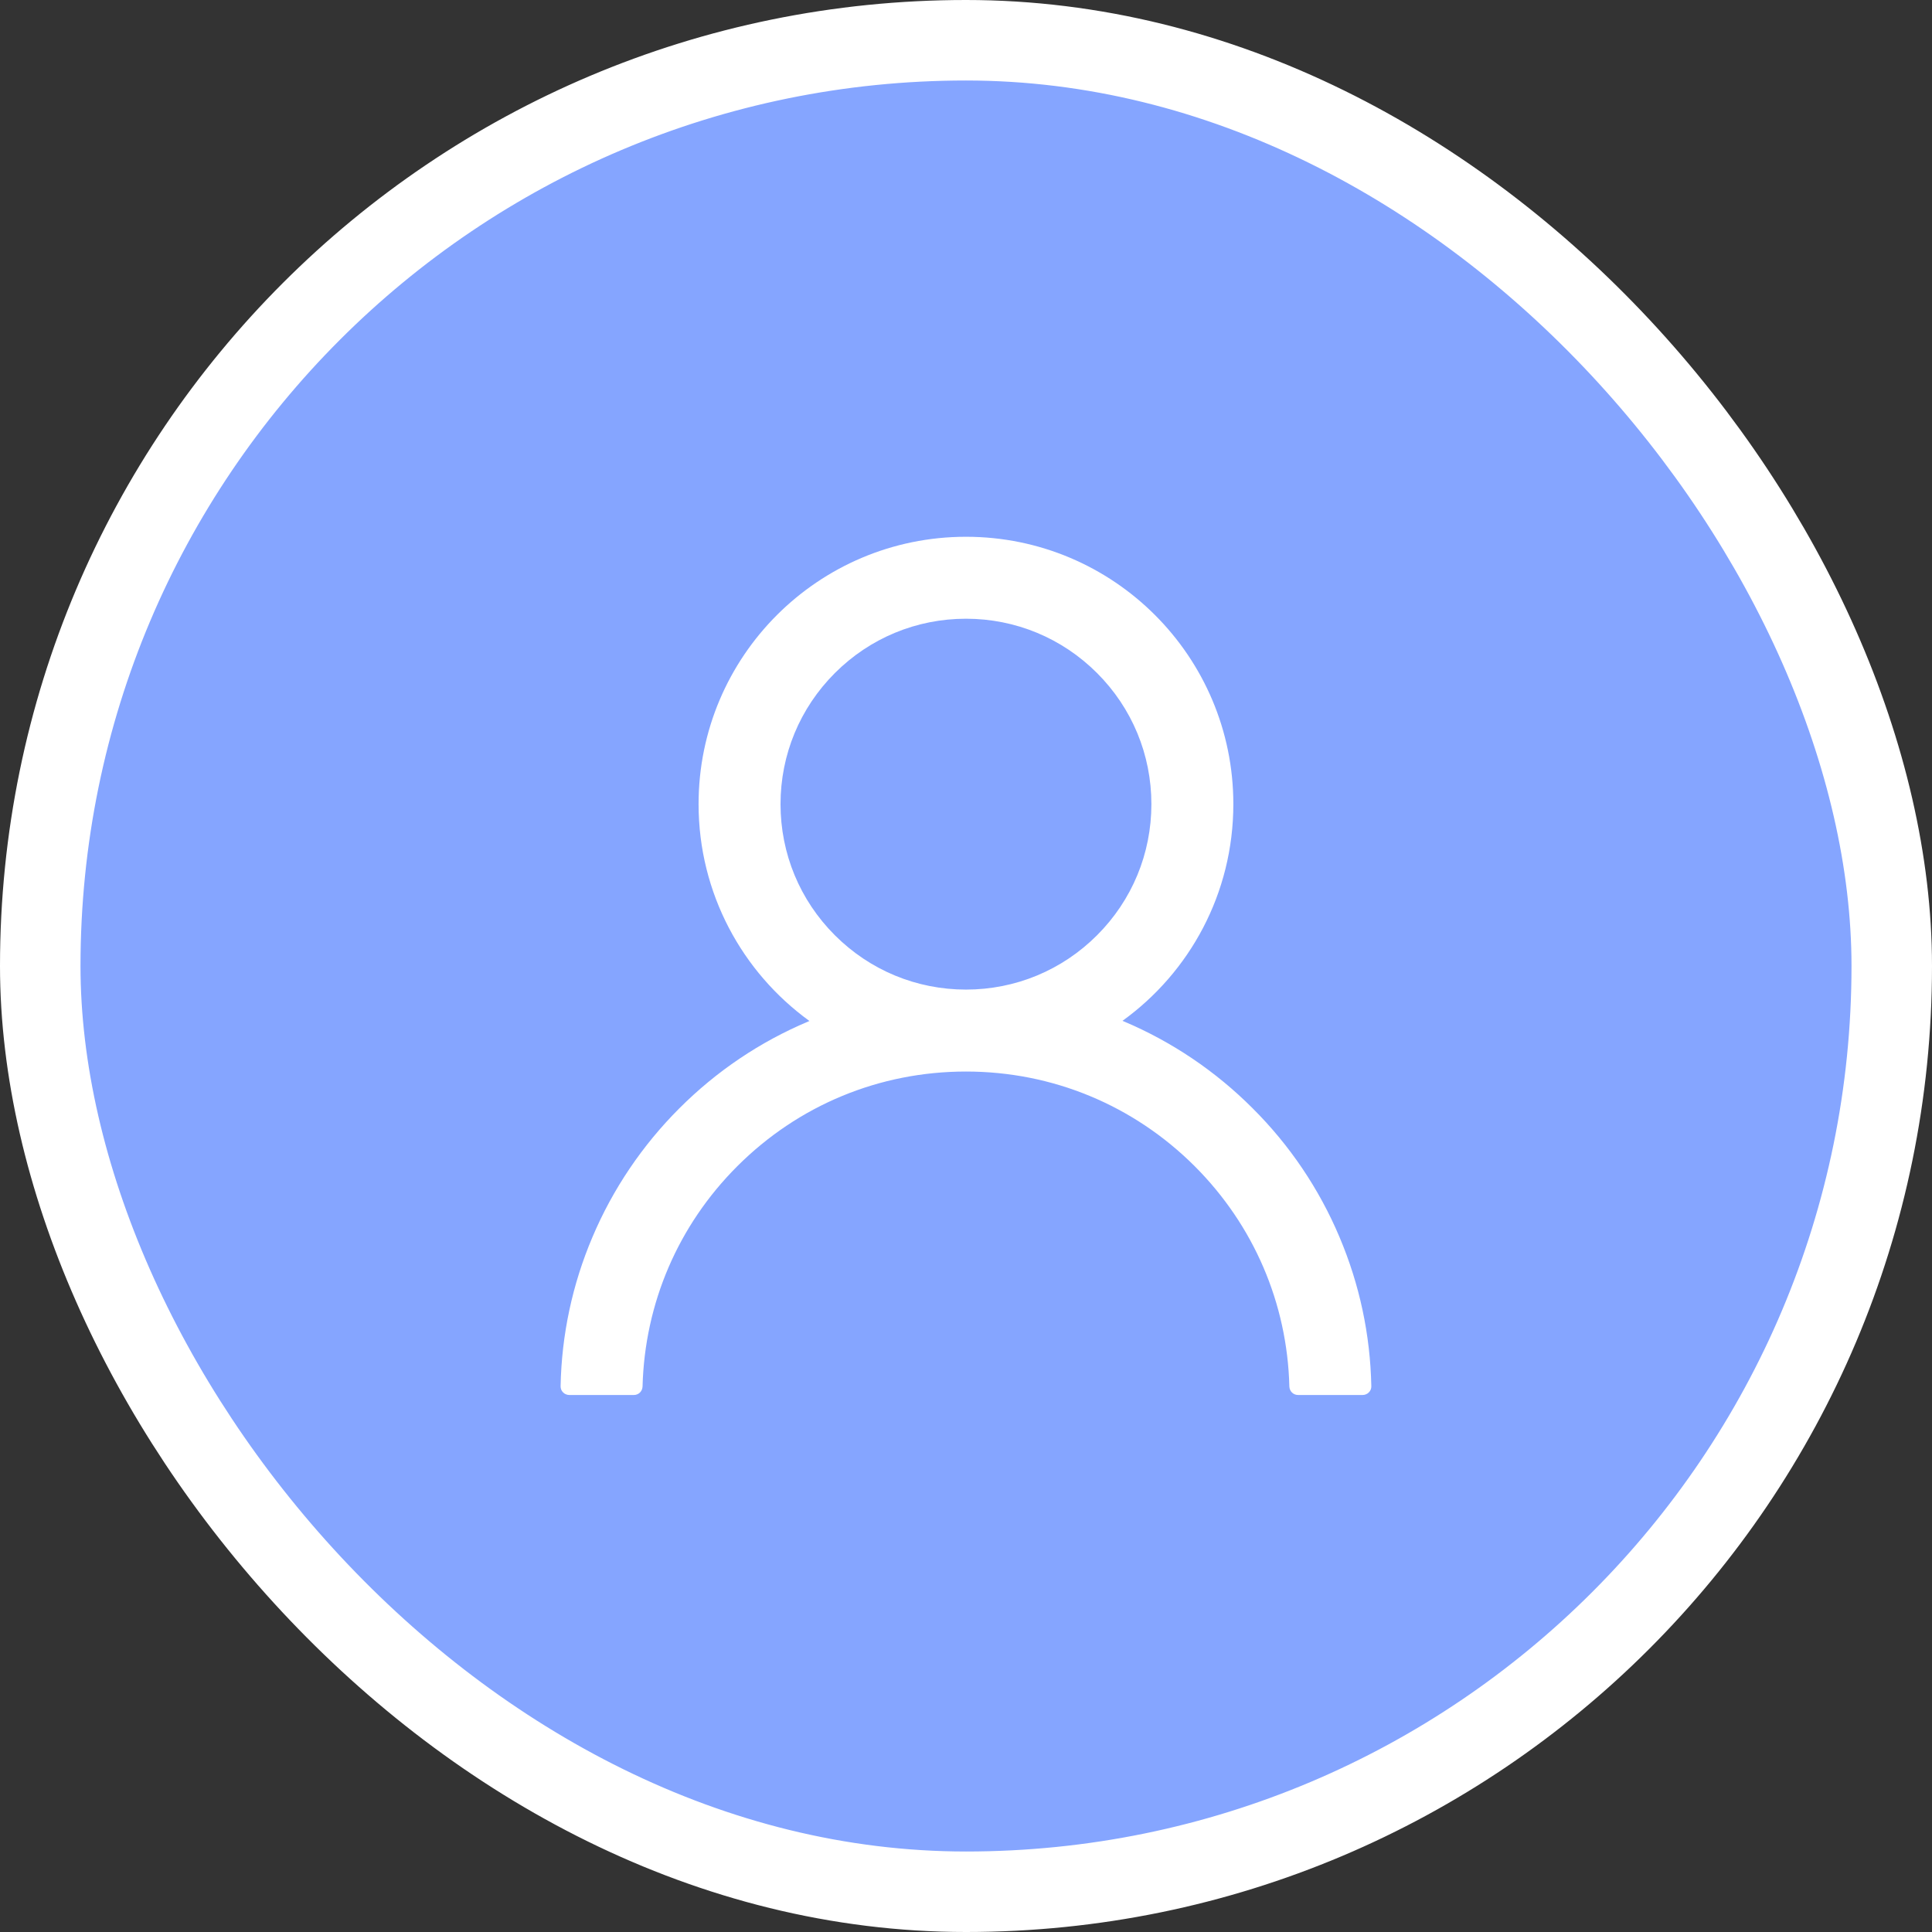 <svg width="24" height="24" viewBox="0 0 24 24" fill="none" xmlns="http://www.w3.org/2000/svg">
<rect x="0" y="0" width="24" height="24" fill="#333333" stroke="none"/>
<rect x="0.5" y="0.5" width="23" height="23" rx="11.5" fill="#85A5FF"/>
<g clip-path="url(#clip0_1002_5265)">
<path d="M16.64 15.368C16.388 14.77 16.021 14.226 15.561 13.768C15.102 13.308 14.559 12.941 13.96 12.688C13.955 12.685 13.95 12.684 13.944 12.681C14.779 12.079 15.321 11.097 15.321 9.989C15.321 8.155 13.834 6.668 12 6.668C10.165 6.668 8.678 8.155 8.678 9.989C8.678 11.097 9.221 12.079 10.055 12.683C10.05 12.685 10.044 12.687 10.039 12.69C9.439 12.943 8.901 13.306 8.438 13.769C7.979 14.228 7.612 14.771 7.359 15.369C7.11 15.955 6.976 16.583 6.964 17.219C6.964 17.233 6.966 17.247 6.971 17.261C6.976 17.274 6.984 17.286 6.994 17.296C7.004 17.307 7.016 17.315 7.029 17.32C7.043 17.326 7.057 17.329 7.071 17.329H7.875C7.934 17.329 7.98 17.282 7.982 17.224C8.009 16.19 8.424 15.222 9.158 14.488C9.917 13.729 10.925 13.311 12 13.311C13.074 13.311 14.082 13.729 14.842 14.488C15.575 15.222 15.991 16.19 16.017 17.224C16.019 17.283 16.066 17.329 16.125 17.329H16.928C16.942 17.329 16.957 17.326 16.97 17.32C16.983 17.315 16.995 17.307 17.005 17.296C17.015 17.286 17.023 17.274 17.028 17.261C17.033 17.247 17.036 17.233 17.035 17.219C17.022 16.579 16.889 15.956 16.64 15.368V15.368ZM12 12.293C11.385 12.293 10.806 12.053 10.371 11.618C9.936 11.183 9.696 10.604 9.696 9.989C9.696 9.375 9.936 8.796 10.371 8.361C10.806 7.926 11.385 7.686 12 7.686C12.614 7.686 13.193 7.926 13.628 8.361C14.063 8.796 14.303 9.375 14.303 9.989C14.303 10.604 14.063 11.183 13.628 11.618C13.193 12.053 12.614 12.293 12 12.293Z" fill="white"/>
</g>
<rect x="0.5" y="0.5" width="23" height="23" rx="11.5" stroke="white"/>
<defs>
<clipPath id="clip0_1002_5265">
<rect width="12" height="12" fill="white" transform="translate(6 6)"/>
</clipPath>
</defs>
</svg>
